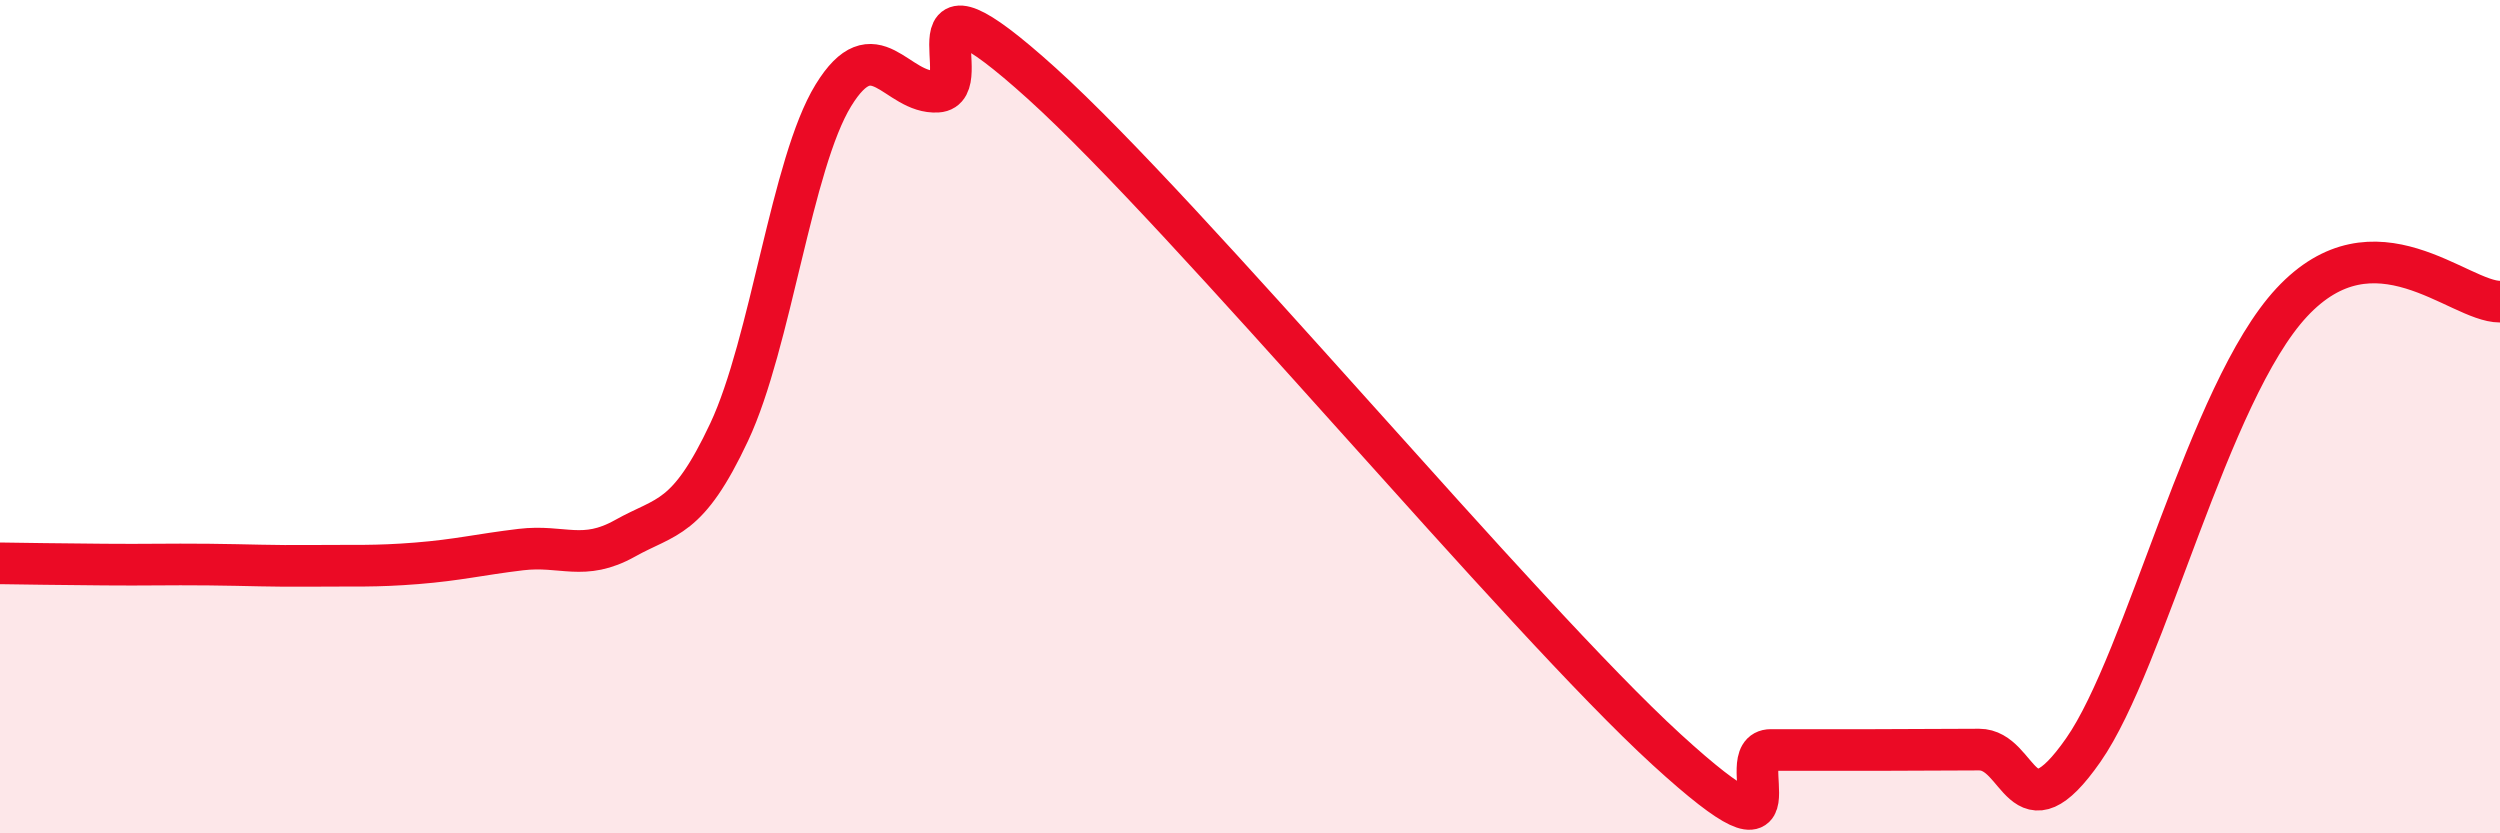 
    <svg width="60" height="20" viewBox="0 0 60 20" xmlns="http://www.w3.org/2000/svg">
      <path
        d="M 0,13.52 C 0.5,13.53 1.5,13.54 2.5,13.55 C 3.5,13.56 4,13.54 5,13.55 C 6,13.56 6.5,13.59 7.5,13.58 C 8.5,13.57 9,13.6 10,13.52 C 11,13.44 11.5,13.31 12.5,13.19 C 13.5,13.07 14,13.48 15,12.92 C 16,12.36 16.5,12.5 17.5,10.37 C 18.5,8.24 19,3.92 20,2.29 C 21,0.66 21.5,2.26 22.5,2.2 C 23.5,2.14 21.5,-1.16 25,2 C 28.5,5.16 36.5,14.79 40,17.99 C 43.5,21.19 41.5,18 42.5,18 C 43.5,18 44,18 45,18 C 46,18 46.5,17.99 47.5,17.99 C 48.5,17.99 48.5,20.15 50,18 C 51.5,15.85 53,9.41 55,7.26 C 57,5.11 59,7.24 60,7.24L60 20L0 20Z"
        fill="#EB0A25"
        opacity="0.1"
        stroke-linecap="round"
        stroke-linejoin="round"
      />
      <path
        d="M 0,13.52 C 0.5,13.53 1.5,13.54 2.5,13.55 C 3.5,13.56 4,13.54 5,13.55 C 6,13.56 6.5,13.59 7.5,13.58 C 8.5,13.57 9,13.6 10,13.52 C 11,13.44 11.5,13.31 12.5,13.19 C 13.5,13.07 14,13.48 15,12.92 C 16,12.36 16.5,12.5 17.5,10.37 C 18.5,8.24 19,3.92 20,2.29 C 21,0.66 21.5,2.26 22.5,2.2 C 23.5,2.14 21.5,-1.16 25,2 C 28.5,5.16 36.5,14.79 40,17.99 C 43.5,21.19 41.5,18 42.5,18 C 43.5,18 44,18 45,18 C 46,18 46.5,17.99 47.5,17.99 C 48.5,17.99 48.5,20.15 50,18 C 51.5,15.85 53,9.41 55,7.26 C 57,5.11 59,7.24 60,7.24"
        stroke="#EB0A25"
        stroke-width="1"
        fill="none"
        stroke-linecap="round"
        stroke-linejoin="round"
      />
    </svg>
  